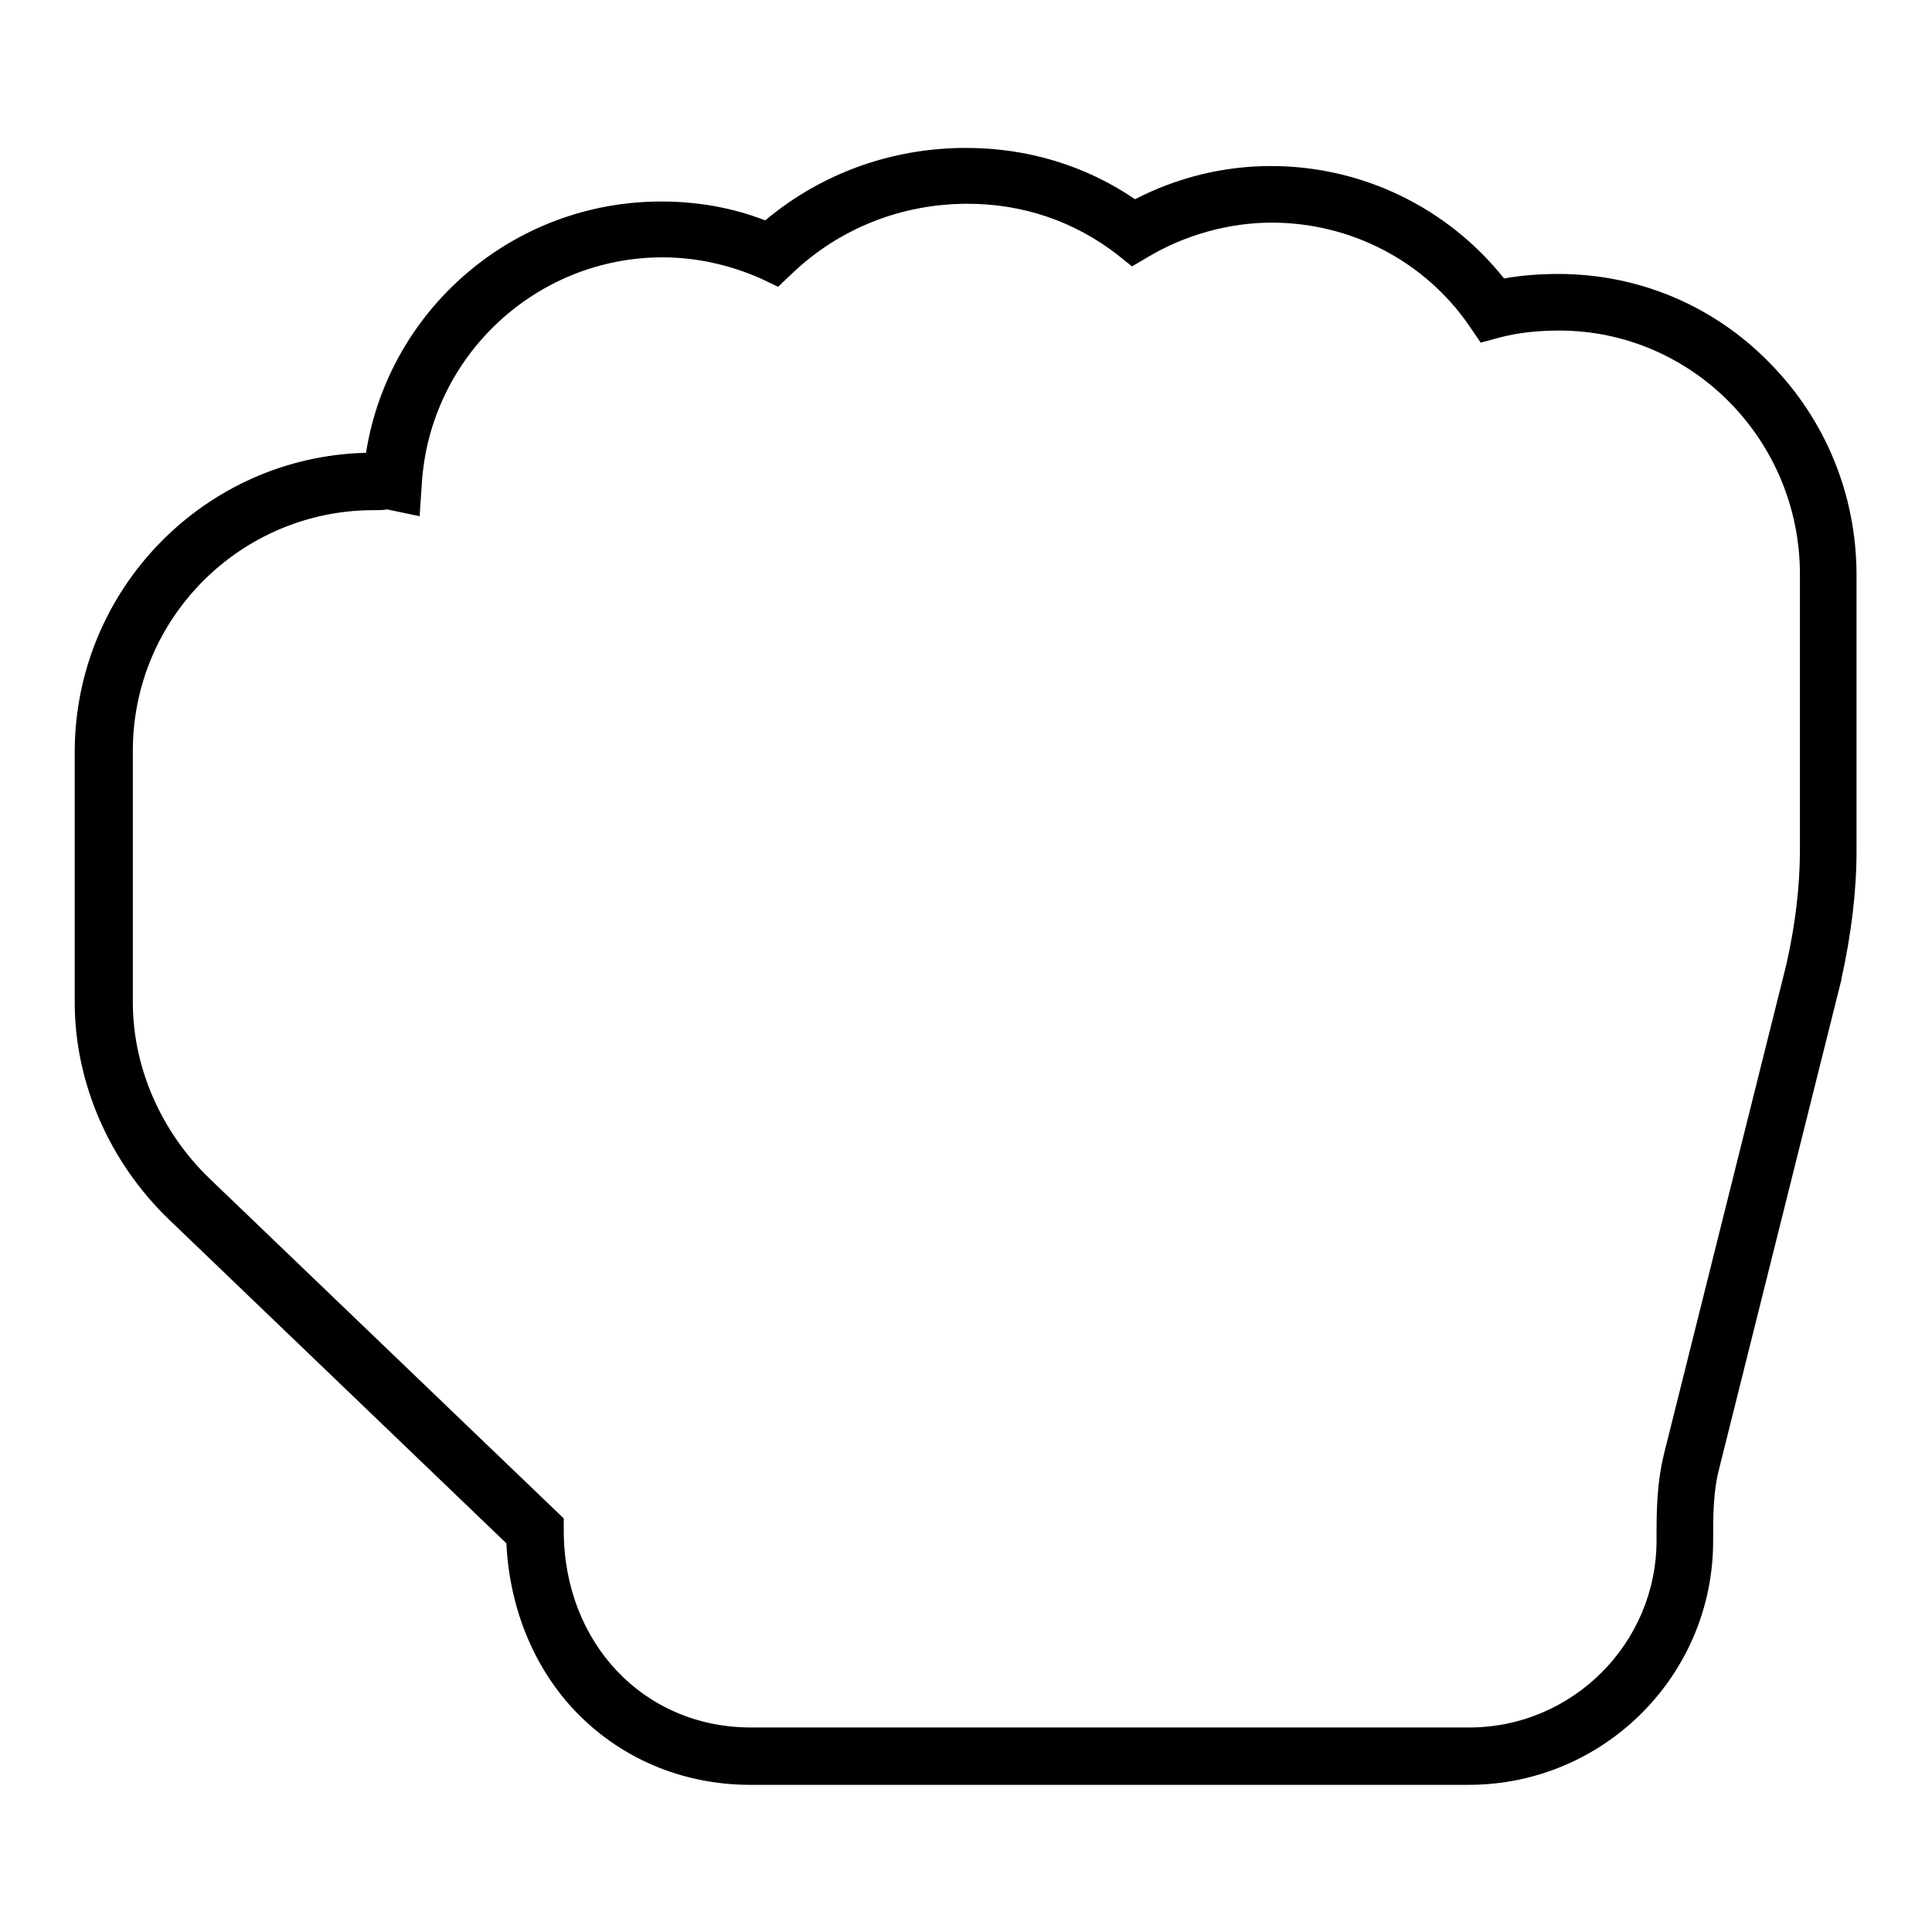 <?xml version="1.0" encoding="utf-8"?>
<!-- Svg Vector Icons : http://www.onlinewebfonts.com/icon -->
<!DOCTYPE svg PUBLIC "-//W3C//DTD SVG 1.1//EN" "http://www.w3.org/Graphics/SVG/1.1/DTD/svg11.dtd">
<svg version="1.1" xmlns="http://www.w3.org/2000/svg" xmlns:xlink="http://www.w3.org/1999/xlink" x="0px" y="0px" viewBox="0 0 256 256" enable-background="new 0 0 256 256" xml:space="preserve">
<g> <path fill="#000000" d="M194.6,236.5H99.4c-9.1,0-17.4-3.6-23.4-10c-5.4-5.8-8.5-13.6-8.9-22l-44.7-42.9 c-7.9-7.6-12.5-18.1-12.5-28.8V99.5C10,78,27.2,60.5,48.5,60c3-19,19.5-33.3,39.1-33.3c4.8,0,9.4,0.8,13.8,2.5 c7.4-6.2,16.7-9.6,26.6-9.6c8.1,0,15.8,2.3,22.4,6.8c5.6-2.9,11.8-4.4,18-4.4c12.1,0,23.4,5.5,30.9,14.9c2.2-0.4,4.6-0.6,7.2-0.6 c10.6,0,20.6,4.2,28,11.8c7.4,7.5,11.5,17.5,11.5,28.1v36.6c0,5.3-0.7,11-2,16.9l0,0.1l-16.2,64.8c-0.8,3.1-0.8,6.1-0.8,9.6 C227,222,212.5,236.5,194.6,236.5z M49.5,67.6c-17.6,0-31.9,14.3-31.9,31.9v33.3c0,8.6,3.7,17.1,10.1,23.3l47,45.1v1.6 c0,14.9,10.6,26.1,24.8,26.1h95.2c13.6,0,24.8-11.1,24.8-24.8c0-3.7,0-7.4,1-11.5l16.2-64.8c1.2-5.3,1.8-10.4,1.8-15.2V76.1 c0-17.8-14.3-32.3-31.9-32.3c-2.9,0-5.5,0.3-7.8,0.9l-2.6,0.7l-1.5-2.2c-5.9-8.6-15.7-13.7-26.2-13.7c-5.6,0-11.4,1.6-16.3,4.5 l-2.2,1.3l-2-1.6c-5.7-4.4-12.5-6.7-19.8-6.7c-8.8,0-17,3.3-23.2,9.2l-1.9,1.8l-2.3-1.1c-4.1-1.8-8.5-2.8-13-2.8 c-16.8,0-30.8,13.1-31.9,29.9l-0.3,4.4l-4.3-0.9C50.7,67.6,50.2,67.6,49.5,67.6z"/></g>
</svg>